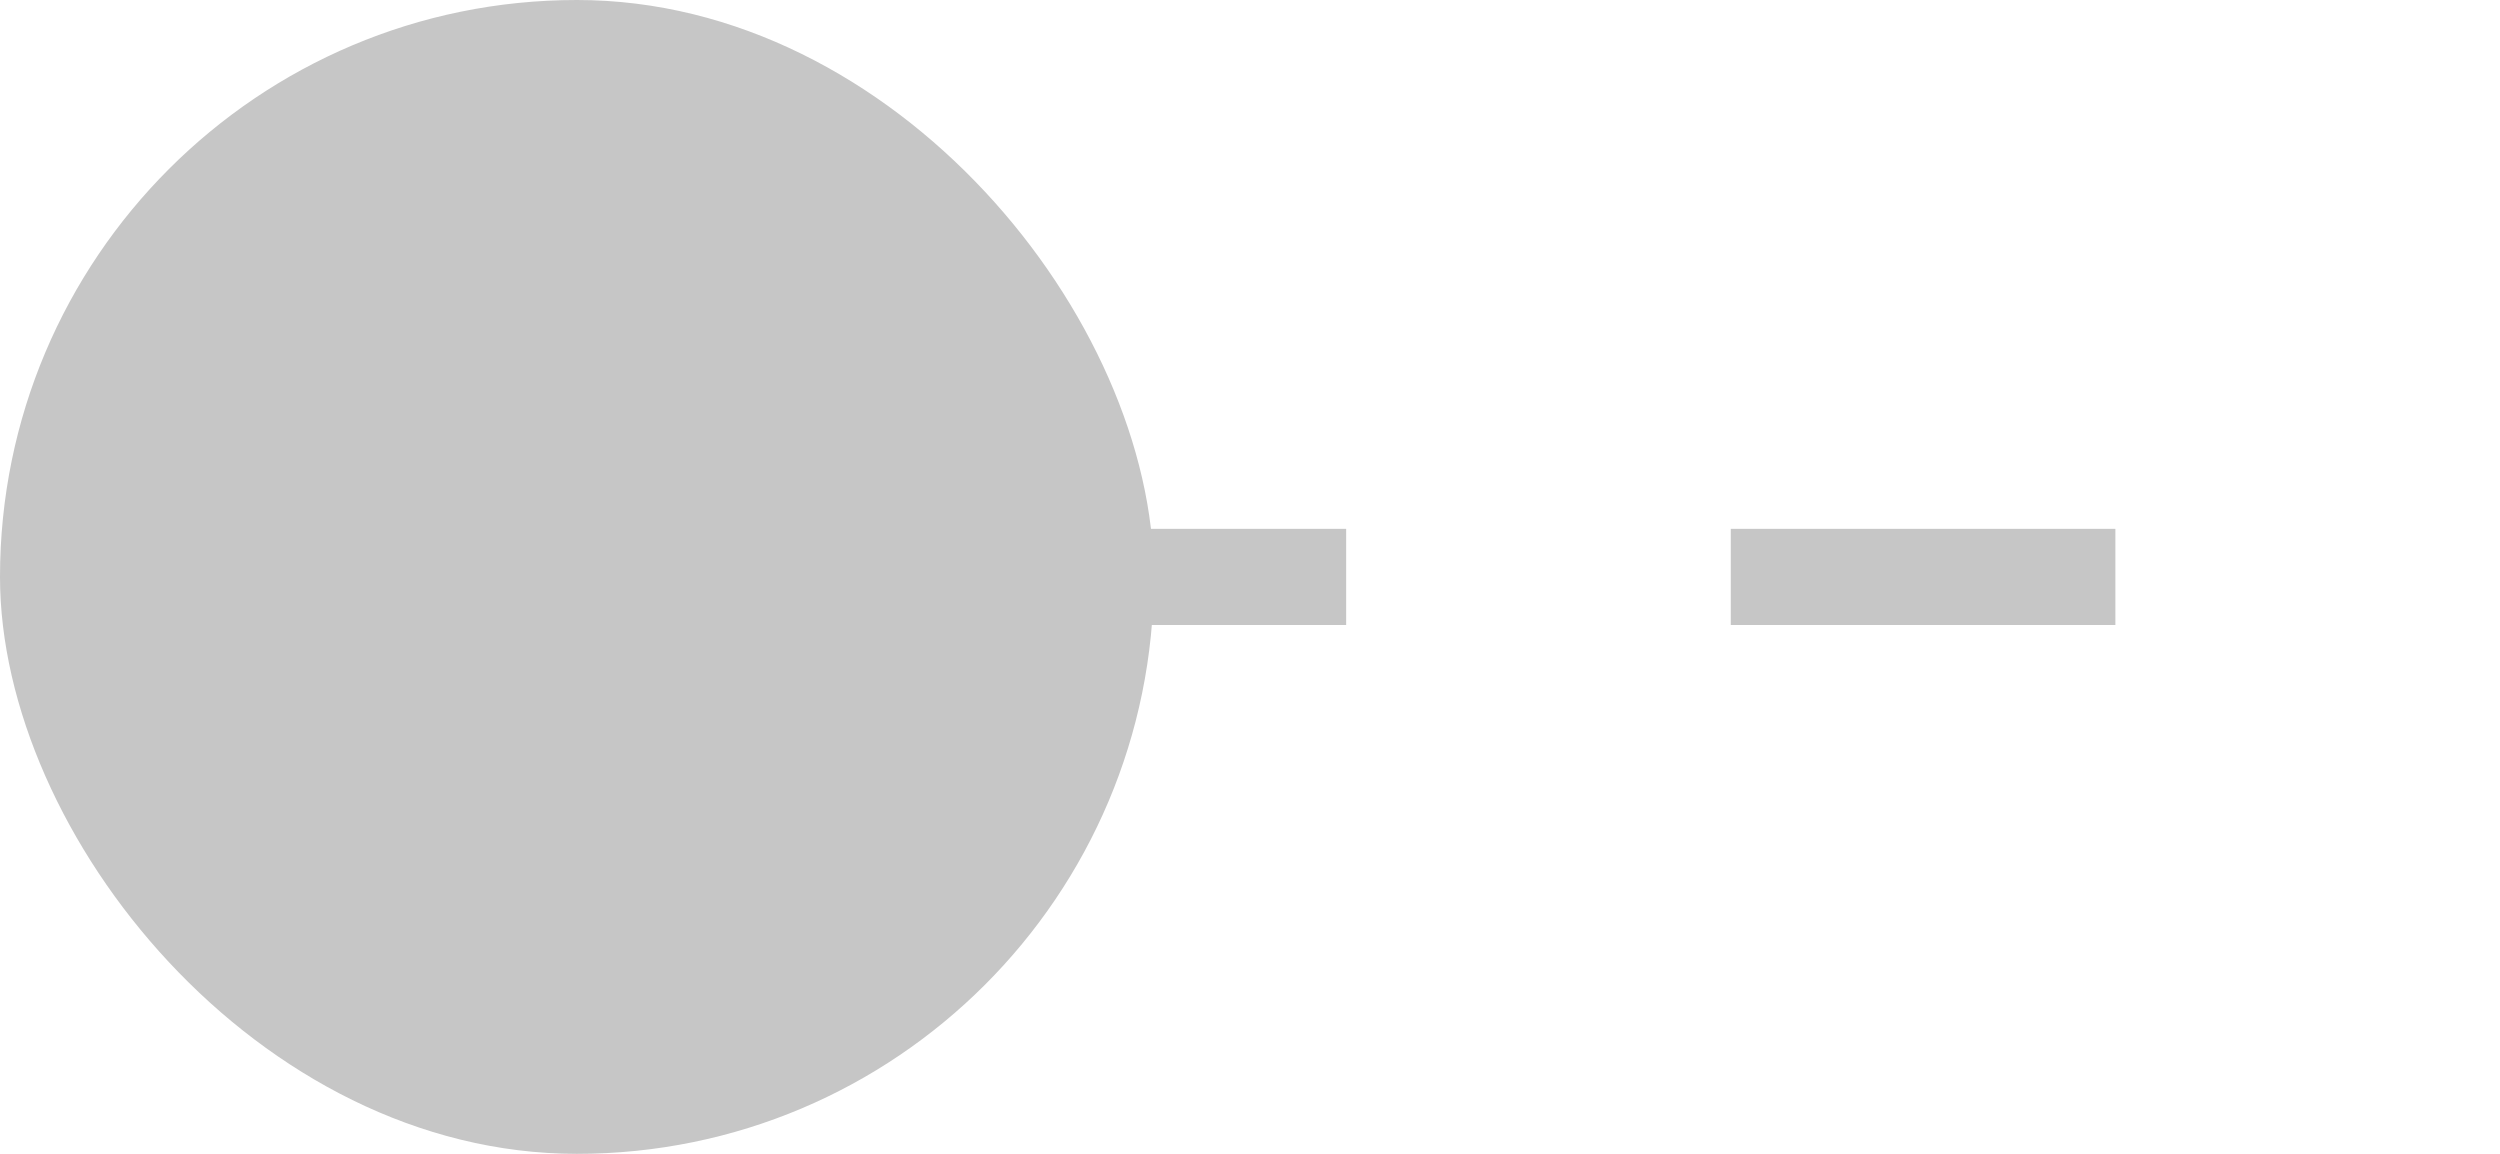 <svg width="26" height="12" viewBox="0 0 26 12" fill="none" xmlns="http://www.w3.org/2000/svg">
<rect width="12" height="12" rx="6" fill="#C6C6C6"/>
<path d="M10 6L26 6" stroke="#C6C6C6" stroke-dasharray="4 4"/>
</svg>
